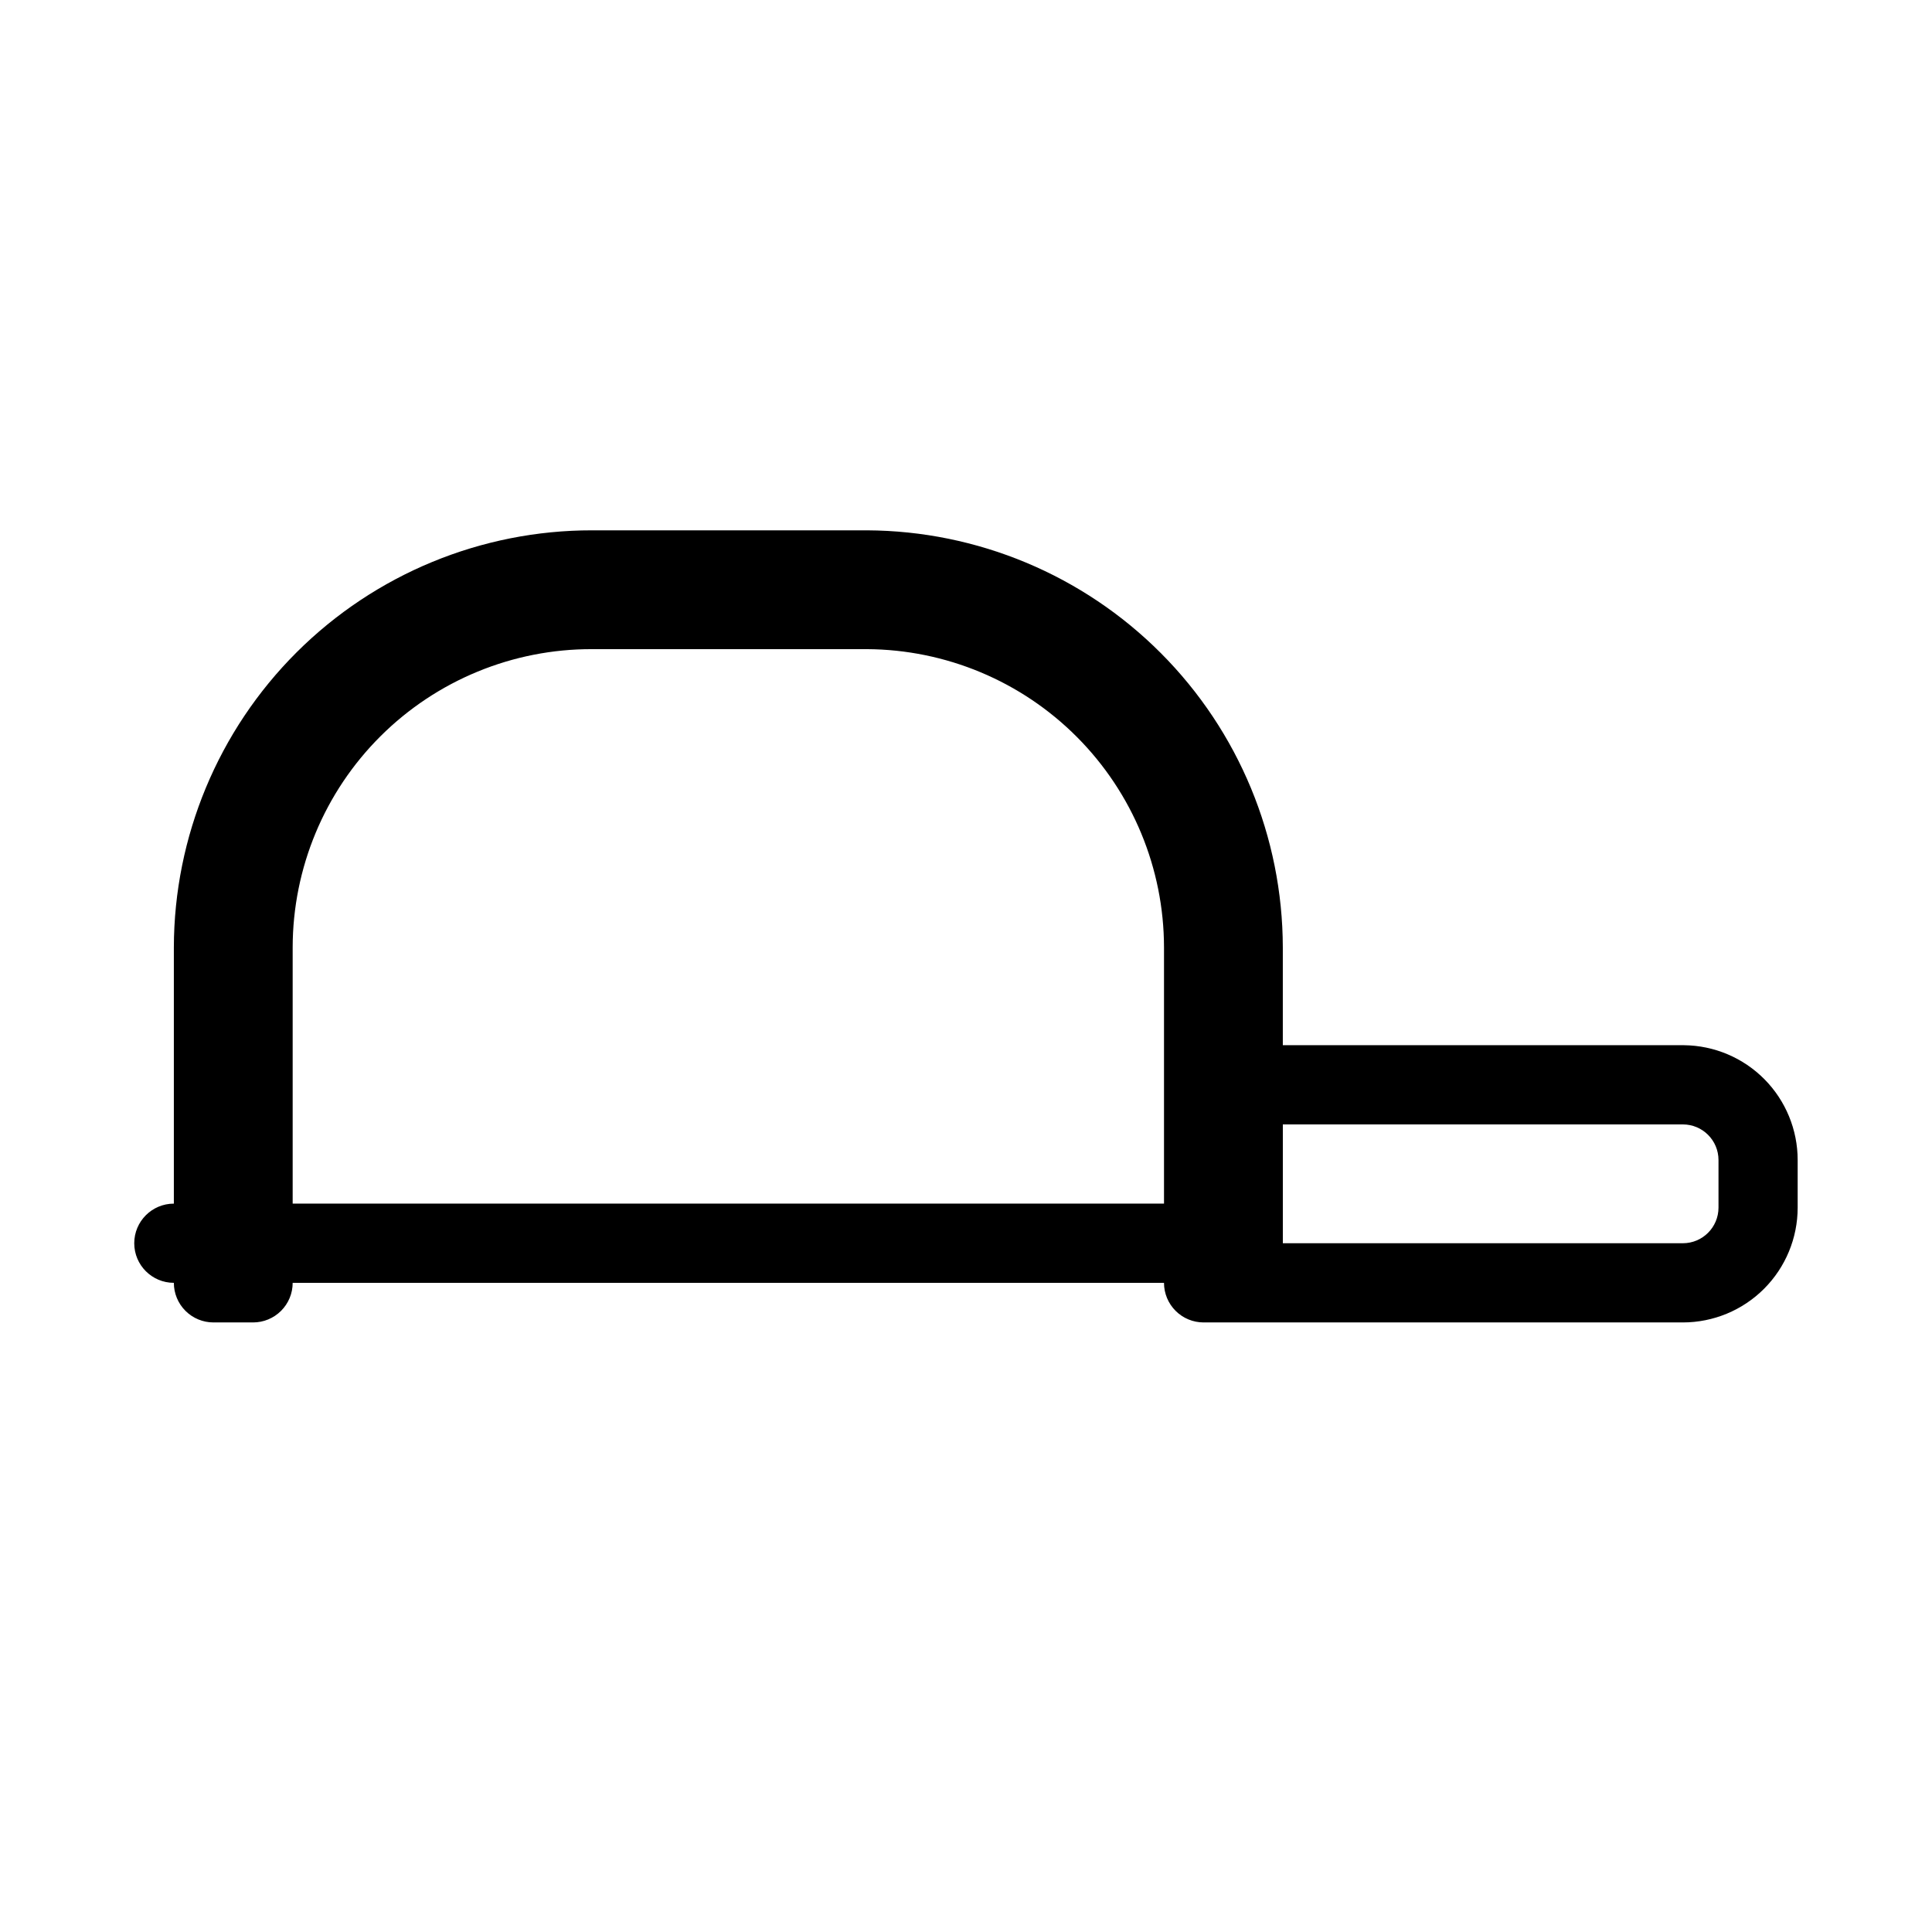 <?xml version="1.0" encoding="UTF-8"?>
<!-- Uploaded to: ICON Repo, www.svgrepo.com, Generator: ICON Repo Mixer Tools -->
<svg fill="#000000" width="800px" height="800px" version="1.1" viewBox="144 144 512 512" xmlns="http://www.w3.org/2000/svg">
 <path d="m590.29 420.99h-106.33v-25.926c-0.055-29.242-11.672-57.273-32.32-77.98-20.645-20.707-48.645-32.406-77.887-32.543h-72.844c-29.348-0.027-57.508 11.598-78.293 32.32-20.781 20.727-32.488 48.852-32.543 78.203v67.91c-5.797 0-10.496 4.699-10.496 10.496 0 5.793 4.699 10.492 10.496 10.492 0 2.785 1.105 5.457 3.074 7.422 1.969 1.969 4.637 3.074 7.422 3.074h10.496c2.785 0 5.453-1.105 7.422-3.074 1.969-1.965 3.074-4.637 3.074-7.422h230.91c0 2.785 1.105 5.457 3.074 7.422 1.965 1.969 4.637 3.074 7.422 3.074h127-0.004c8.074 0 15.816-3.203 21.523-8.914 5.707-5.707 8.914-13.449 8.914-21.523v-12.594c0-8.02-3.16-15.715-8.801-21.414s-13.305-8.941-21.32-9.023zm-368.73 41.984v-67.91c0.027-21.008 8.406-41.145 23.289-55.969 14.887-14.824 35.055-23.125 56.059-23.066h72.844c20.898 0.109 40.906 8.48 55.652 23.289 14.75 14.809 23.043 34.848 23.07 55.746v67.91zm377.86 1.051v-0.004c0 5.219-4.227 9.449-9.445 9.449h-106.01v-31.488h106.01c5.219 0 9.445 4.227 9.445 9.445z"/>
</svg>